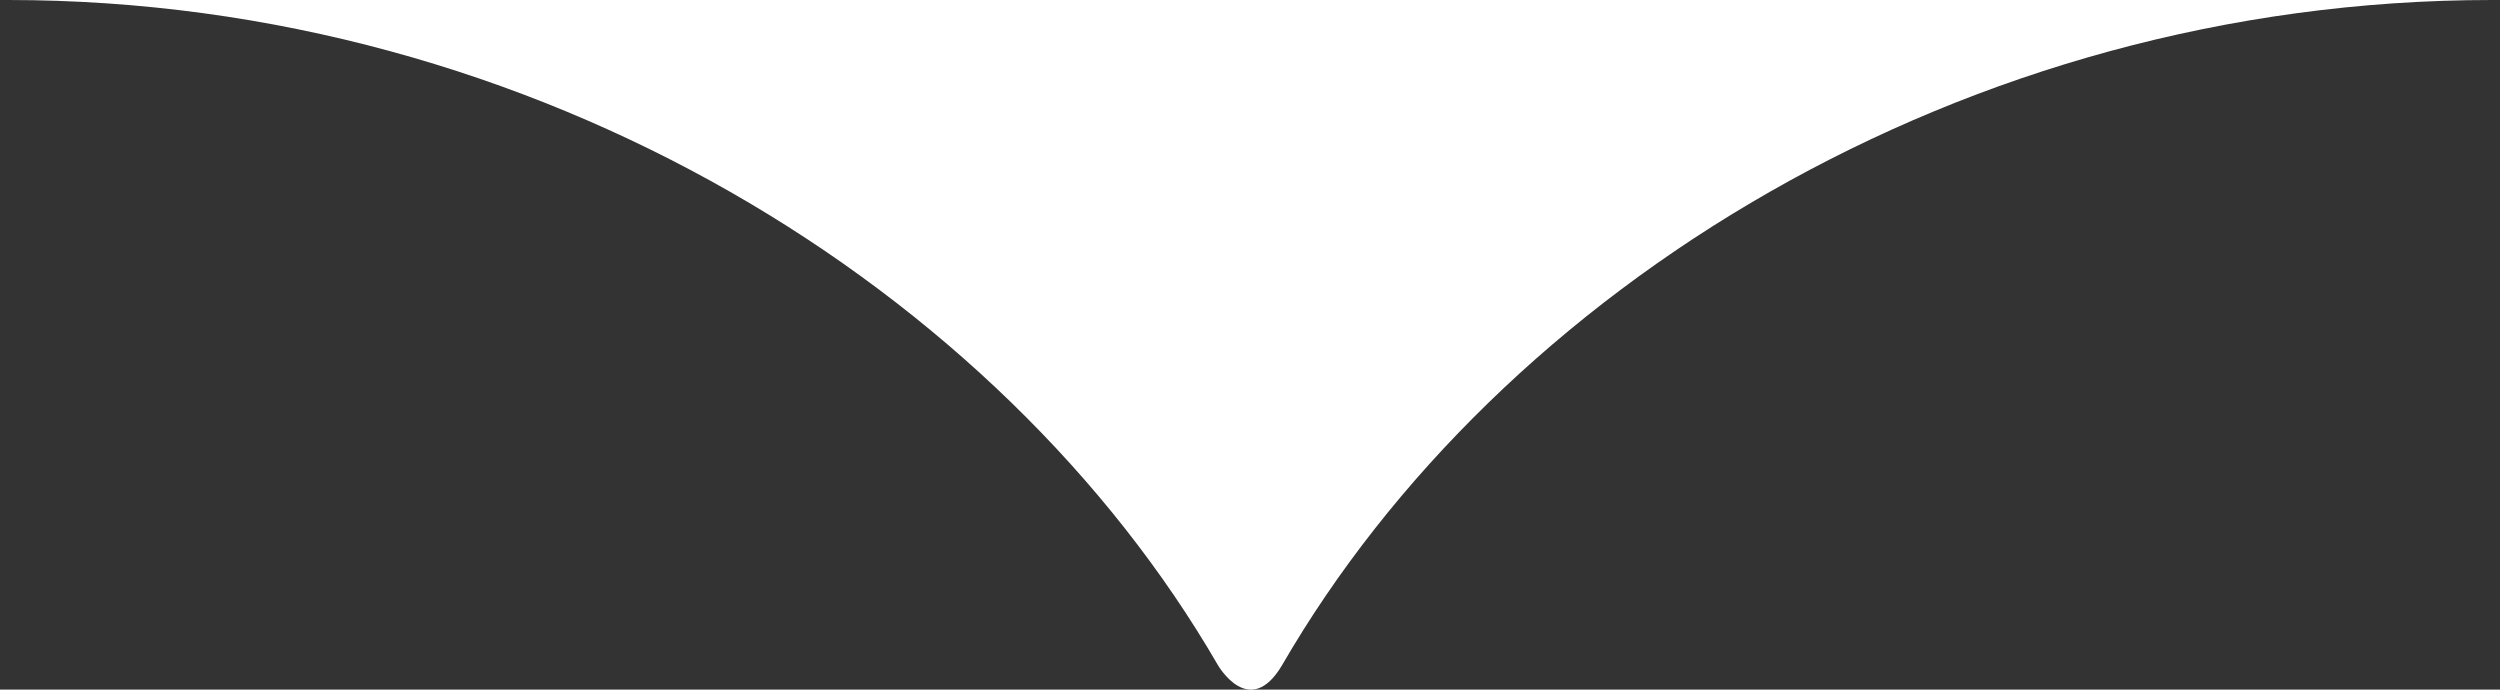 <svg xmlns="http://www.w3.org/2000/svg" viewBox="0 0 236.55 65.25"><rect x="0" y="0" width="236.55" height="65.25" fill="#333333" stroke="none"/><defs><style>.cls-1{fill:#ffffff;}</style></defs><g id="Layer_2" data-name="Layer 2"><g id="Layer_1-2" data-name="Layer 1"><path class="cls-1" d="M236.55,0H.76C50.88,0,94.64,27.4,115.23,62.92c0,0,3,5.25,6.09,0C141.9,27.4,185.67,0,235.79,0h.76"/></g></g></svg>
